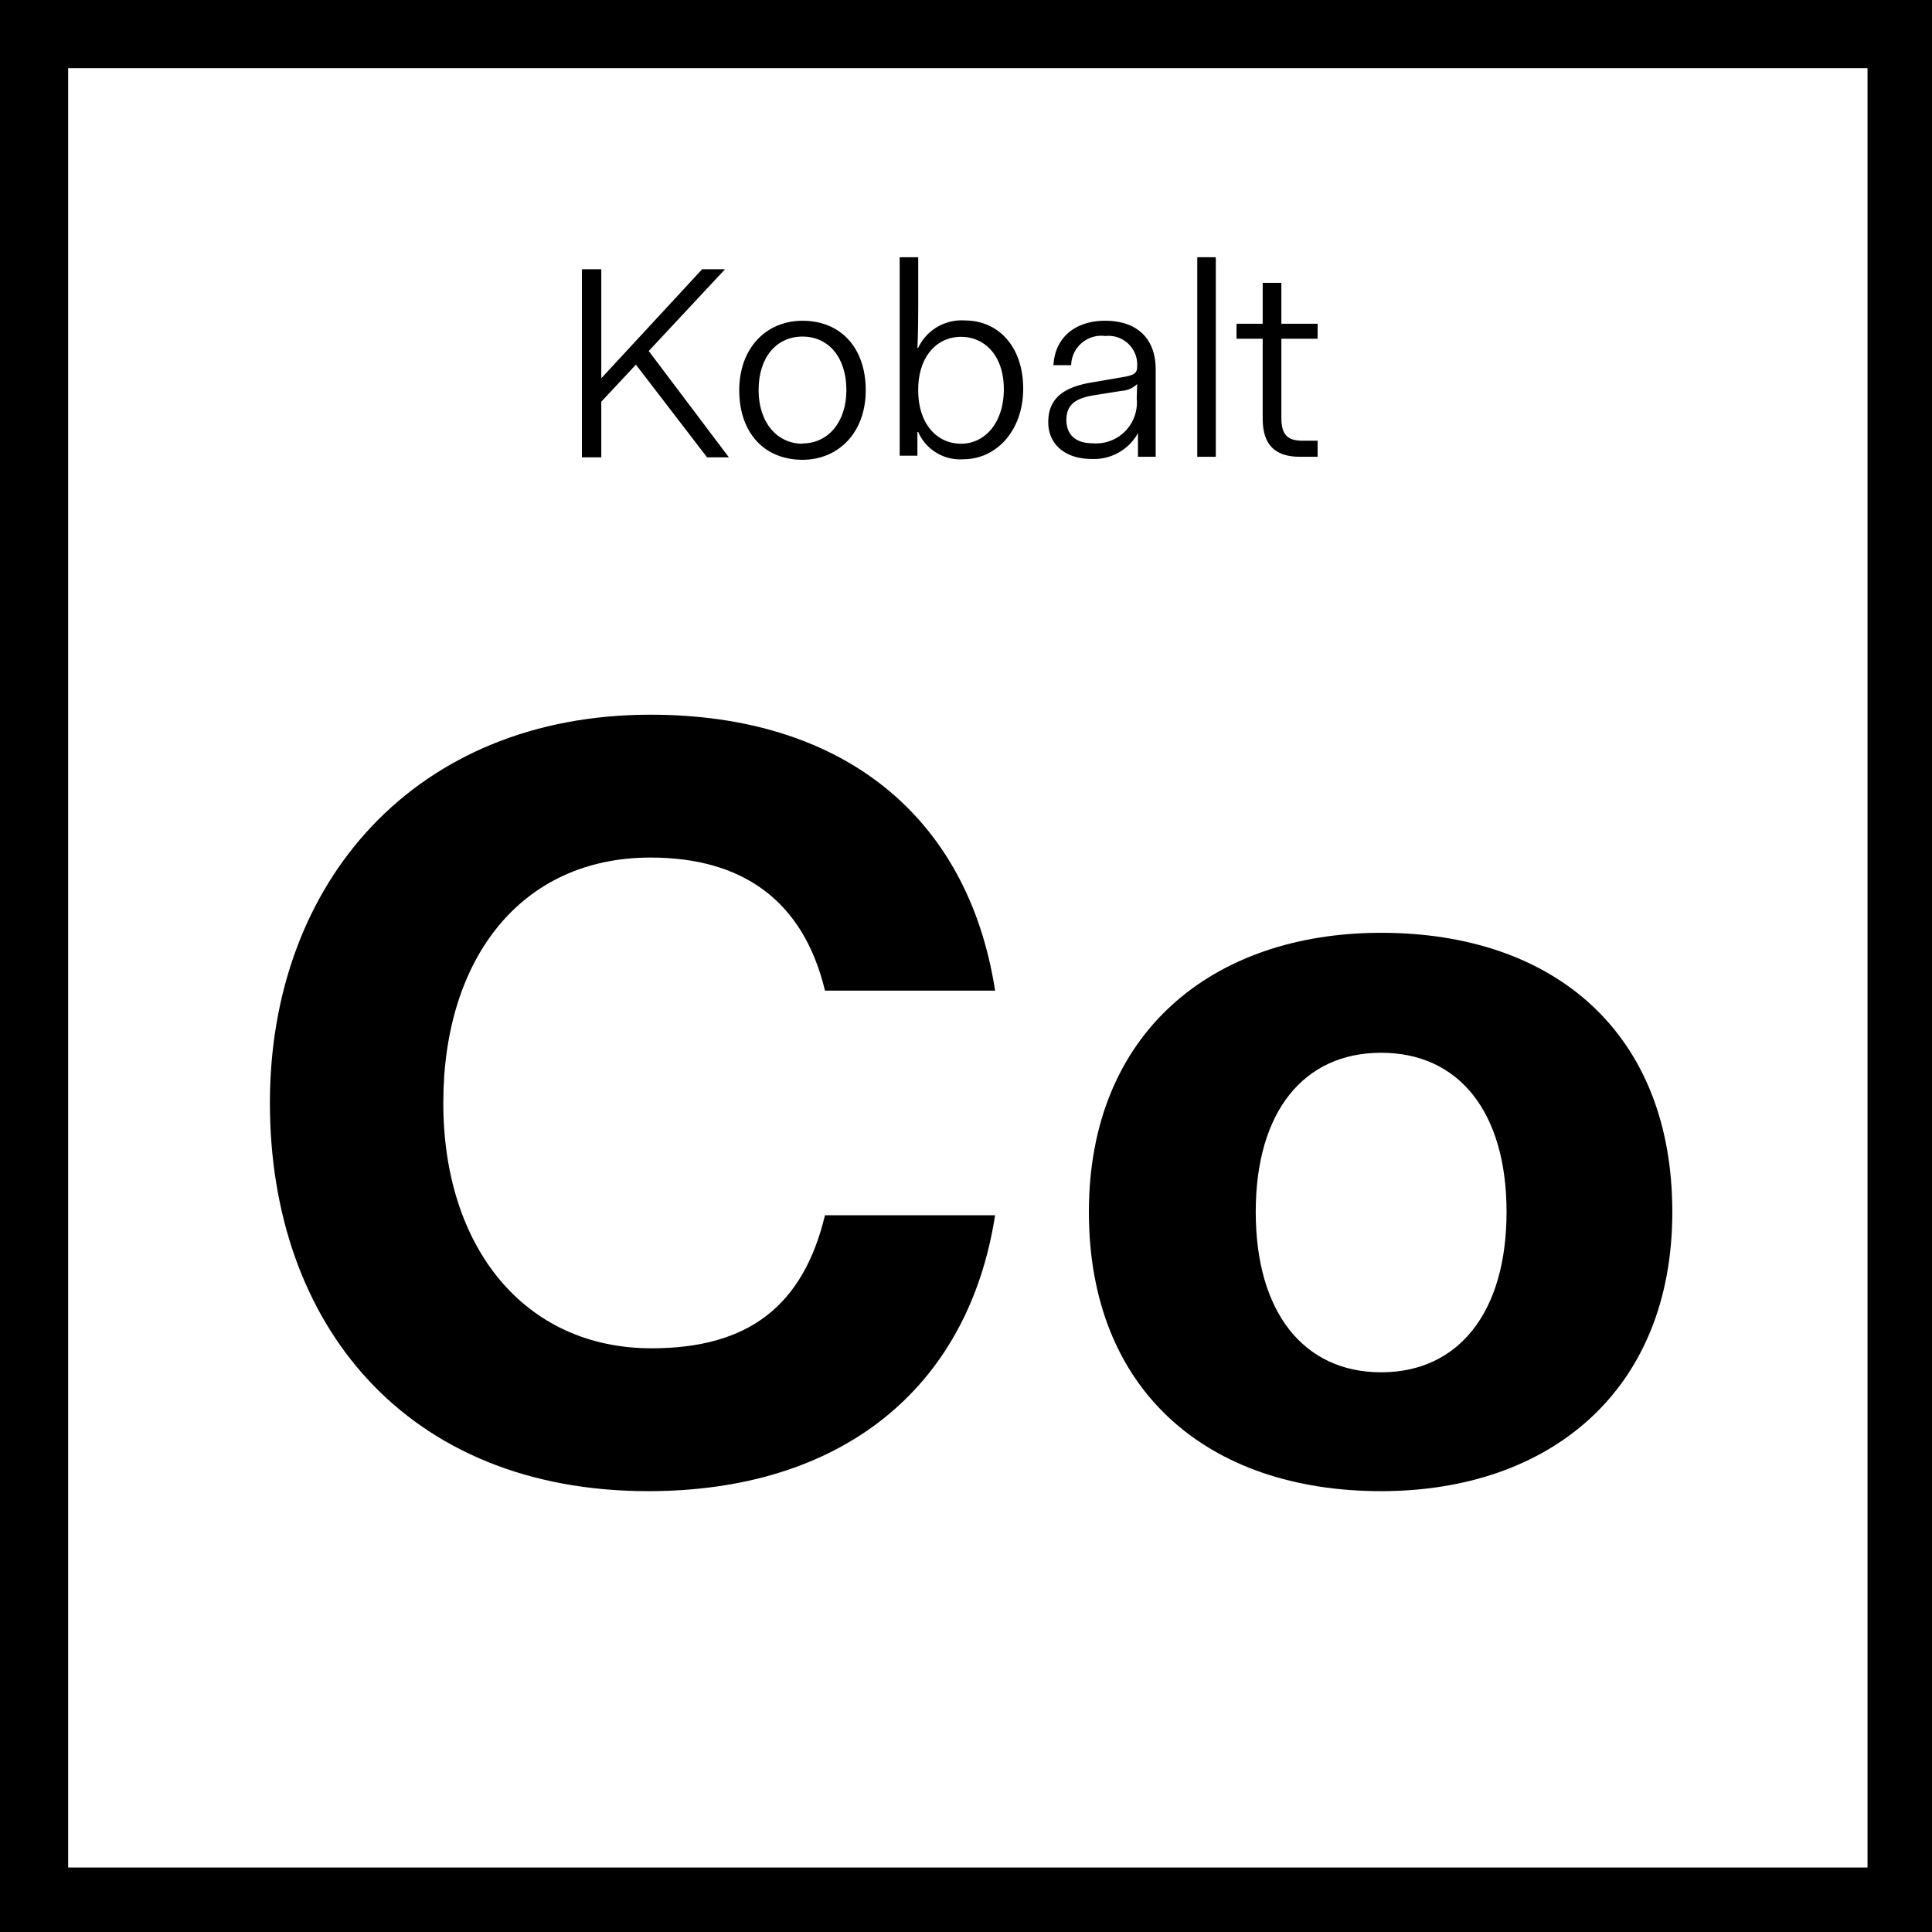 <svg id="Laag_1" data-name="Laag 1" xmlns="http://www.w3.org/2000/svg" viewBox="0 0 141.73 141.73"><rect x="0" y="0" width="141.73" height="141.73" fill="#808080" stroke="none"/><defs><style>.cls-1{fill:#fff;}</style></defs><rect class="cls-1" x="2.5" y="2.5" width="137" height="137"/><path d="M137,5V137H5V5H137m5-5H0V142H142V0Z"/><path d="M47.72,52.43c14,0,23.28,7.36,25.28,20.24H60.52c-1.6-6.64-6.08-9.76-12.8-9.76-9.52,0-15.2,7.44-15.2,18s5.92,18,15.28,18c7.12,0,11.12-3.12,12.72-9.76H73C71,102,61.56,109.39,47.56,109.39c-17.76,0-27.76-12.24-27.76-28.48S30.52,52.43,47.72,52.43Z"/><path d="M101.32,68.43c12.72,0,21.36,7.36,21.36,20.48s-9,20.48-21.36,20.48c-12.72,0-21.44-7.36-21.44-20.48S88.92,68.43,101.32,68.43Zm0,32.24c5.68,0,9.2-4.4,9.2-11.76s-3.52-11.68-9.2-11.68-9.2,4.32-9.2,11.68S95.64,100.67,101.32,100.67Z"/><path d="M42.69,19.75h1.42v8l7.4-8h1.68l-5.6,6,5.88,7.8h-1.6l-5.22-6.8-2.54,2.72v4.08H42.69Z"/><path d="M58.87,23.53c2.82,0,4.64,2,4.64,5.1s-2,5.1-4.64,5.1c-2.82,0-4.64-2-4.64-5.1S56.21,23.53,58.87,23.53Zm0,9c1.86,0,3.22-1.54,3.22-3.92s-1.3-3.92-3.22-3.92-3.22,1.54-3.22,3.92S57,32.55,58.87,32.55Z"/><path d="M66,18.87h1.36v3c0,.48,0,2.7-.06,3.64h.06a3.52,3.52,0,0,1,3.44-2c2.4,0,4.26,1.88,4.26,5s-2,5.18-4.38,5.18a3.35,3.35,0,0,1-3.32-2h-.06v1.74H66Zm1.36,9.76c0,2.48,1.38,3.92,3.14,3.92s3.14-1.54,3.14-4-1.4-3.84-3.14-3.84-3.08,1.38-3.14,3.74Z"/><path d="M80,28.07l2.1-.36c1-.16,1.32-.26,1.32-.8a2.11,2.11,0,0,0-2.34-2.26,2.21,2.21,0,0,0-2.5,2.14h-1.3c.1-1.92,1.48-3.26,3.8-3.26s3.7,1.3,3.7,3.56v6.42h-1.3V31.77a3.68,3.68,0,0,1-3.38,1.9c-2,0-3.2-1.1-3.2-2.7S77.83,28.45,80,28.07Zm3.42.1a1.73,1.73,0,0,1-1.12.5L80.23,29c-1.34.22-2,.7-2,1.8s.68,1.72,1.94,1.72a3,3,0,0,0,3.22-3.28Z"/><path d="M87.83,18.87h1.36V33.51H87.83Z"/><path d="M92.63,24.85H90.71v-1.1h1.92v-3H94v3h2.66v1.1H94v5.8c0,1.26.46,1.68,1.56,1.68h1.1v1.18H95.37c-1.84,0-2.74-.88-2.74-2.8Z"/></svg>